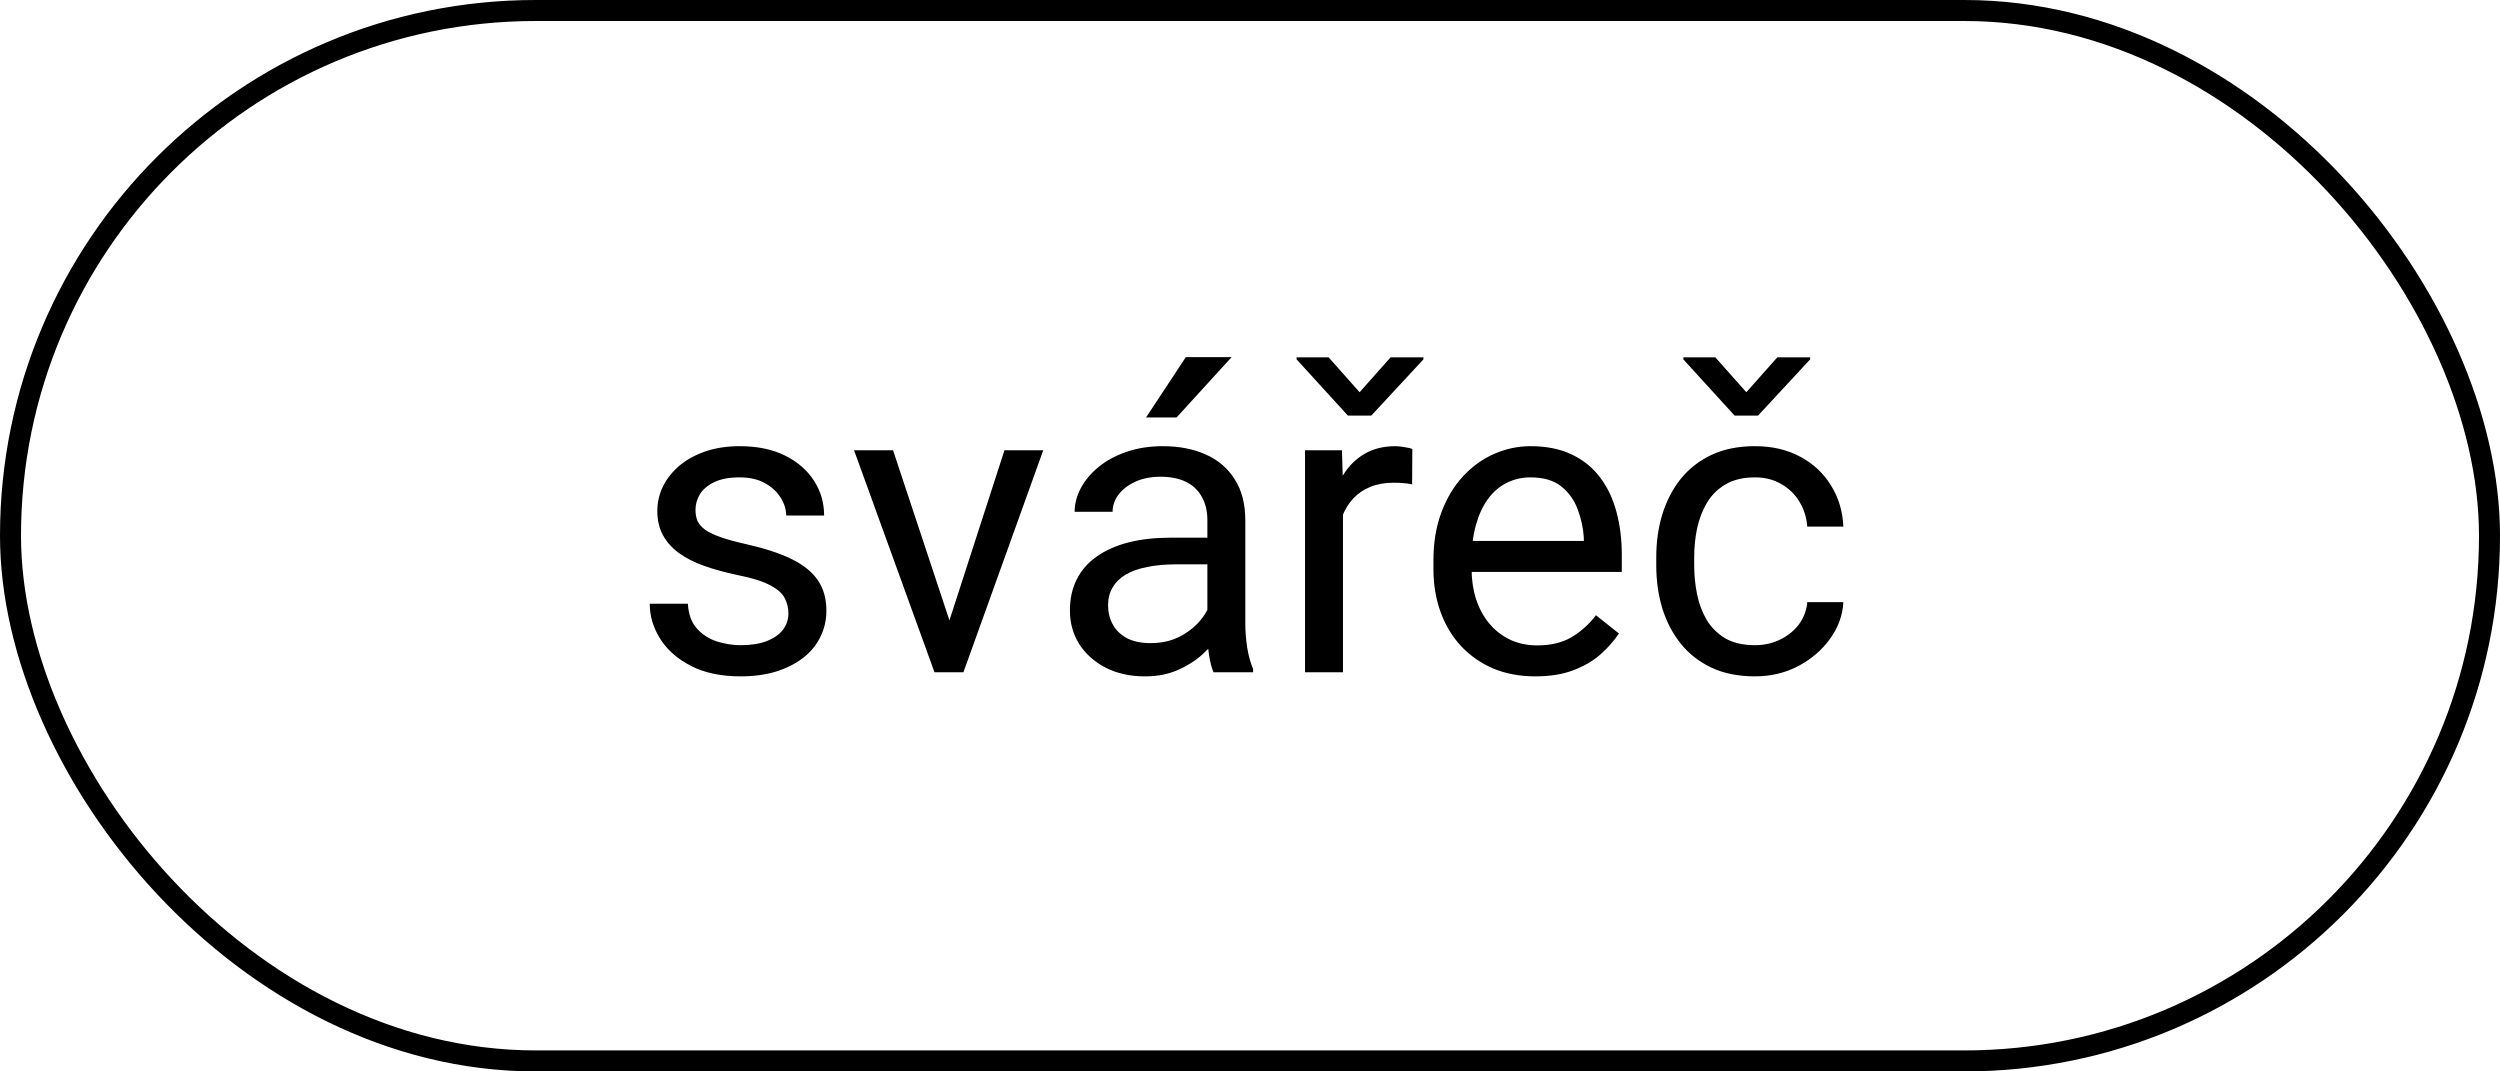 <?xml version="1.0" encoding="UTF-8"?> <svg xmlns="http://www.w3.org/2000/svg" width="119" height="51" viewBox="0 0 119 51" fill="none"> <path d="M37.529 29.197C37.529 28.937 37.471 28.696 37.353 28.475C37.243 28.247 37.012 28.042 36.66 27.859C36.315 27.671 35.794 27.508 35.098 27.371C34.512 27.247 33.981 27.101 33.506 26.932C33.037 26.762 32.637 26.557 32.305 26.316C31.979 26.076 31.729 25.792 31.553 25.467C31.377 25.141 31.289 24.76 31.289 24.324C31.289 23.908 31.38 23.514 31.562 23.143C31.751 22.771 32.015 22.443 32.353 22.156C32.699 21.87 33.112 21.645 33.594 21.482C34.075 21.32 34.613 21.238 35.205 21.238C36.051 21.238 36.774 21.388 37.373 21.688C37.972 21.987 38.431 22.387 38.75 22.889C39.069 23.384 39.228 23.934 39.228 24.539H37.422C37.422 24.246 37.334 23.963 37.158 23.689C36.989 23.41 36.738 23.178 36.406 22.996C36.081 22.814 35.68 22.723 35.205 22.723C34.704 22.723 34.297 22.801 33.984 22.957C33.678 23.107 33.454 23.299 33.31 23.533C33.174 23.768 33.105 24.015 33.105 24.275C33.105 24.471 33.138 24.646 33.203 24.803C33.275 24.953 33.398 25.092 33.574 25.223C33.75 25.346 33.997 25.463 34.316 25.574C34.635 25.685 35.042 25.796 35.537 25.906C36.403 26.102 37.116 26.336 37.676 26.609C38.236 26.883 38.652 27.218 38.926 27.615C39.199 28.012 39.336 28.494 39.336 29.061C39.336 29.523 39.238 29.946 39.043 30.33C38.854 30.714 38.578 31.046 38.213 31.326C37.855 31.6 37.425 31.814 36.924 31.971C36.429 32.12 35.872 32.195 35.254 32.195C34.323 32.195 33.535 32.029 32.891 31.697C32.246 31.365 31.758 30.936 31.426 30.408C31.094 29.881 30.928 29.324 30.928 28.738H32.744C32.77 29.233 32.913 29.627 33.174 29.92C33.434 30.206 33.753 30.412 34.131 30.535C34.508 30.652 34.883 30.711 35.254 30.711C35.749 30.711 36.162 30.646 36.494 30.516C36.833 30.385 37.09 30.206 37.266 29.979C37.441 29.751 37.529 29.49 37.529 29.197ZM44.922 30.369L47.812 21.434H49.658L45.859 32H44.648L44.922 30.369ZM42.51 21.434L45.488 30.418L45.693 32H44.482L40.654 21.434H42.51ZM57.471 30.193V24.754C57.471 24.337 57.386 23.976 57.217 23.67C57.054 23.357 56.807 23.116 56.475 22.947C56.143 22.778 55.732 22.693 55.244 22.693C54.788 22.693 54.388 22.771 54.043 22.928C53.704 23.084 53.438 23.289 53.242 23.543C53.053 23.797 52.959 24.07 52.959 24.363H51.152C51.152 23.986 51.25 23.611 51.445 23.24C51.641 22.869 51.921 22.534 52.285 22.234C52.656 21.928 53.099 21.688 53.613 21.512C54.134 21.329 54.714 21.238 55.352 21.238C56.12 21.238 56.797 21.369 57.383 21.629C57.975 21.889 58.438 22.283 58.77 22.811C59.108 23.331 59.277 23.986 59.277 24.773V29.695C59.277 30.047 59.307 30.421 59.365 30.818C59.43 31.215 59.525 31.557 59.648 31.844V32H57.764C57.672 31.792 57.601 31.515 57.549 31.17C57.497 30.818 57.471 30.493 57.471 30.193ZM57.783 25.594L57.803 26.863H55.977C55.462 26.863 55.003 26.906 54.6 26.99C54.196 27.068 53.857 27.189 53.584 27.352C53.31 27.514 53.102 27.719 52.959 27.967C52.816 28.208 52.744 28.491 52.744 28.816C52.744 29.148 52.819 29.451 52.969 29.725C53.118 29.998 53.343 30.216 53.643 30.379C53.949 30.535 54.323 30.613 54.766 30.613C55.319 30.613 55.807 30.496 56.23 30.262C56.654 30.027 56.989 29.741 57.236 29.402C57.49 29.064 57.627 28.735 57.647 28.416L58.418 29.285C58.372 29.559 58.249 29.861 58.047 30.193C57.845 30.525 57.575 30.844 57.236 31.15C56.904 31.45 56.507 31.701 56.045 31.902C55.589 32.098 55.075 32.195 54.502 32.195C53.786 32.195 53.158 32.055 52.617 31.775C52.083 31.495 51.667 31.121 51.367 30.652C51.074 30.177 50.928 29.646 50.928 29.061C50.928 28.494 51.038 27.996 51.26 27.566C51.481 27.13 51.8 26.769 52.217 26.482C52.633 26.189 53.135 25.968 53.721 25.818C54.307 25.669 54.961 25.594 55.684 25.594H57.783ZM54.551 19.871L56.445 17H58.623L56.006 19.871H54.551ZM63.926 23.094V32H62.119V21.434H63.877L63.926 23.094ZM67.227 21.375L67.217 23.055C67.067 23.022 66.924 23.003 66.787 22.996C66.657 22.983 66.507 22.977 66.338 22.977C65.921 22.977 65.553 23.042 65.234 23.172C64.915 23.302 64.645 23.484 64.424 23.719C64.203 23.953 64.027 24.233 63.897 24.559C63.773 24.878 63.691 25.229 63.652 25.613L63.145 25.906C63.145 25.268 63.206 24.669 63.33 24.109C63.46 23.549 63.659 23.055 63.926 22.625C64.193 22.189 64.531 21.85 64.941 21.609C65.358 21.362 65.853 21.238 66.426 21.238C66.556 21.238 66.706 21.255 66.875 21.287C67.044 21.313 67.162 21.342 67.227 21.375ZM63.242 17.01L64.717 18.67L66.191 17.01H67.754V17.107L65.273 19.783H64.16L61.719 17.107V17.01H63.242ZM73.086 32.195C72.35 32.195 71.683 32.072 71.084 31.824C70.492 31.57 69.981 31.215 69.551 30.76C69.128 30.304 68.802 29.764 68.574 29.139C68.346 28.514 68.232 27.83 68.232 27.088V26.678C68.232 25.818 68.359 25.053 68.613 24.383C68.867 23.706 69.212 23.133 69.648 22.664C70.085 22.195 70.579 21.84 71.133 21.6C71.686 21.359 72.259 21.238 72.852 21.238C73.607 21.238 74.258 21.369 74.805 21.629C75.358 21.889 75.811 22.254 76.162 22.723C76.514 23.185 76.774 23.732 76.943 24.363C77.113 24.988 77.197 25.672 77.197 26.414V27.225H69.307V25.75H75.391V25.613C75.365 25.145 75.267 24.689 75.098 24.246C74.935 23.803 74.674 23.439 74.316 23.152C73.958 22.866 73.47 22.723 72.852 22.723C72.441 22.723 72.064 22.811 71.719 22.986C71.374 23.156 71.078 23.41 70.83 23.748C70.583 24.087 70.391 24.5 70.254 24.988C70.117 25.477 70.049 26.04 70.049 26.678V27.088C70.049 27.589 70.117 28.061 70.254 28.504C70.397 28.94 70.602 29.324 70.869 29.656C71.143 29.988 71.471 30.249 71.856 30.438C72.246 30.626 72.689 30.721 73.184 30.721C73.822 30.721 74.362 30.59 74.805 30.33C75.247 30.07 75.635 29.721 75.967 29.285L77.061 30.154C76.833 30.499 76.543 30.828 76.191 31.141C75.84 31.453 75.407 31.707 74.893 31.902C74.385 32.098 73.783 32.195 73.086 32.195ZM83.535 30.711C83.965 30.711 84.362 30.623 84.727 30.447C85.091 30.271 85.391 30.031 85.625 29.725C85.859 29.412 85.993 29.057 86.025 28.66H87.744C87.712 29.285 87.5 29.868 87.109 30.408C86.725 30.942 86.221 31.375 85.596 31.707C84.971 32.033 84.284 32.195 83.535 32.195C82.741 32.195 82.047 32.055 81.455 31.775C80.869 31.495 80.381 31.111 79.99 30.623C79.606 30.135 79.316 29.575 79.121 28.943C78.932 28.305 78.838 27.631 78.838 26.922V26.512C78.838 25.802 78.932 25.131 79.121 24.5C79.316 23.862 79.606 23.299 79.99 22.811C80.381 22.322 80.869 21.938 81.455 21.658C82.047 21.378 82.741 21.238 83.535 21.238C84.362 21.238 85.085 21.408 85.703 21.746C86.322 22.078 86.807 22.534 87.158 23.113C87.516 23.686 87.712 24.337 87.744 25.066H86.025C85.993 24.63 85.869 24.236 85.654 23.885C85.446 23.533 85.159 23.253 84.795 23.045C84.437 22.83 84.017 22.723 83.535 22.723C82.982 22.723 82.516 22.833 82.139 23.055C81.768 23.27 81.471 23.562 81.25 23.934C81.035 24.298 80.879 24.705 80.781 25.154C80.69 25.597 80.644 26.049 80.644 26.512V26.922C80.644 27.384 80.69 27.84 80.781 28.289C80.872 28.738 81.025 29.145 81.24 29.51C81.462 29.874 81.758 30.167 82.129 30.389C82.507 30.604 82.975 30.711 83.535 30.711ZM81.65 17.01L83.125 18.67L84.6 17.01H86.162V17.107L83.682 19.783H82.568L80.127 17.107V17.01H81.65Z" fill="black"></path> <rect x="0.5" y="0.5" width="118" height="50" rx="25" stroke="black"></rect> </svg> 